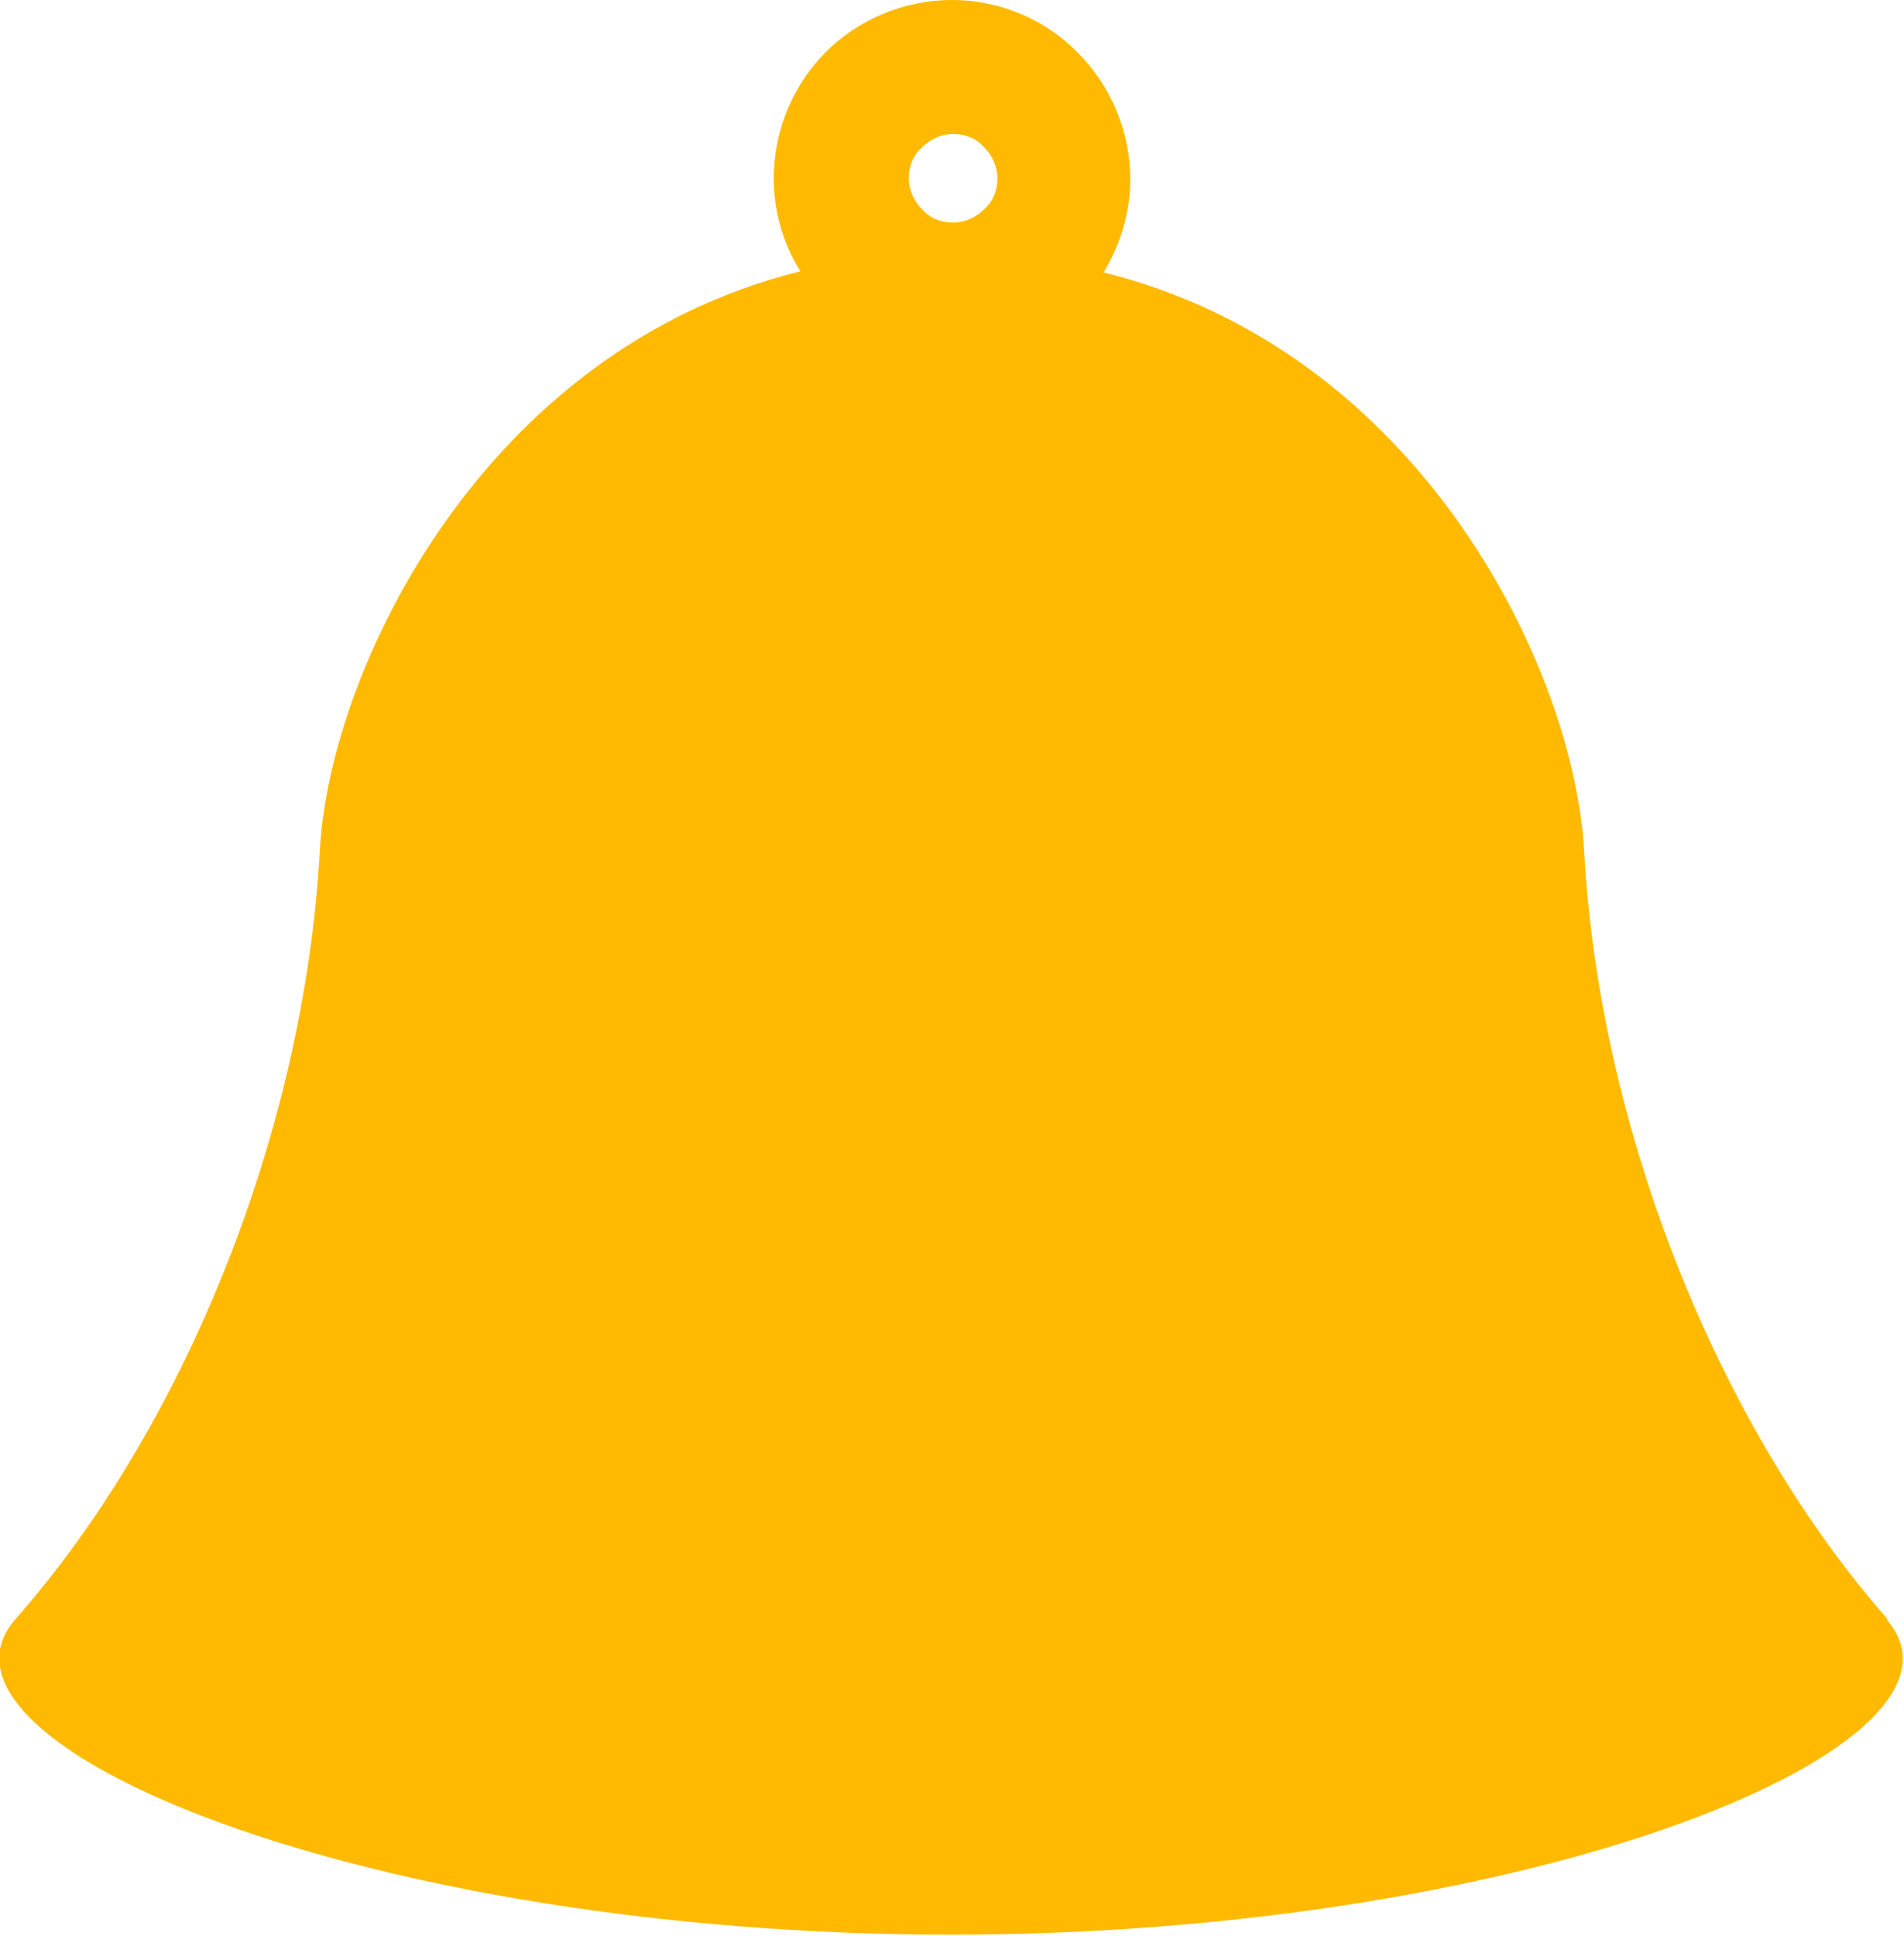 <?xml version="1.0" encoding="UTF-8"?>
<svg id="_レイヤー_2" data-name="レイヤー 2" xmlns="http://www.w3.org/2000/svg" viewBox="0 0 17.2 17.48">
  <defs>
    <style>
      .cls-1 {
        fill: #ffba00;
        stroke-width: 0px;
      }
    </style>
  </defs>
  <g id="_固定" data-name="固定">
    <path class="cls-1" d="M17.06,14.63c-1.51-1.71-2.61-4.39-2.75-6.95-.09-1.63-1.47-4.51-4.34-5.22.15-.25.24-.54.24-.84,0-.44-.18-.85-.47-1.14C9.45.18,9.04,0,8.6,0c-.44,0-.85.18-1.14.47-.29.29-.47.7-.47,1.14,0,.31.09.6.24.84-2.87.71-4.25,3.6-4.34,5.22-.14,2.57-1.24,5.24-2.75,6.95-.99,1.13,3.17,2.85,8.45,2.85s9.45-1.72,8.45-2.85ZM8.89,1.89c-.07.07-.17.12-.28.12-.11,0-.21-.04-.28-.12-.07-.07-.12-.17-.12-.28,0-.11.04-.21.12-.28.07-.07.17-.12.28-.12.11,0,.21.04.28.12.07.07.12.17.12.28,0,.11-.04.21-.12.28Z"/>
  </g>
</svg>